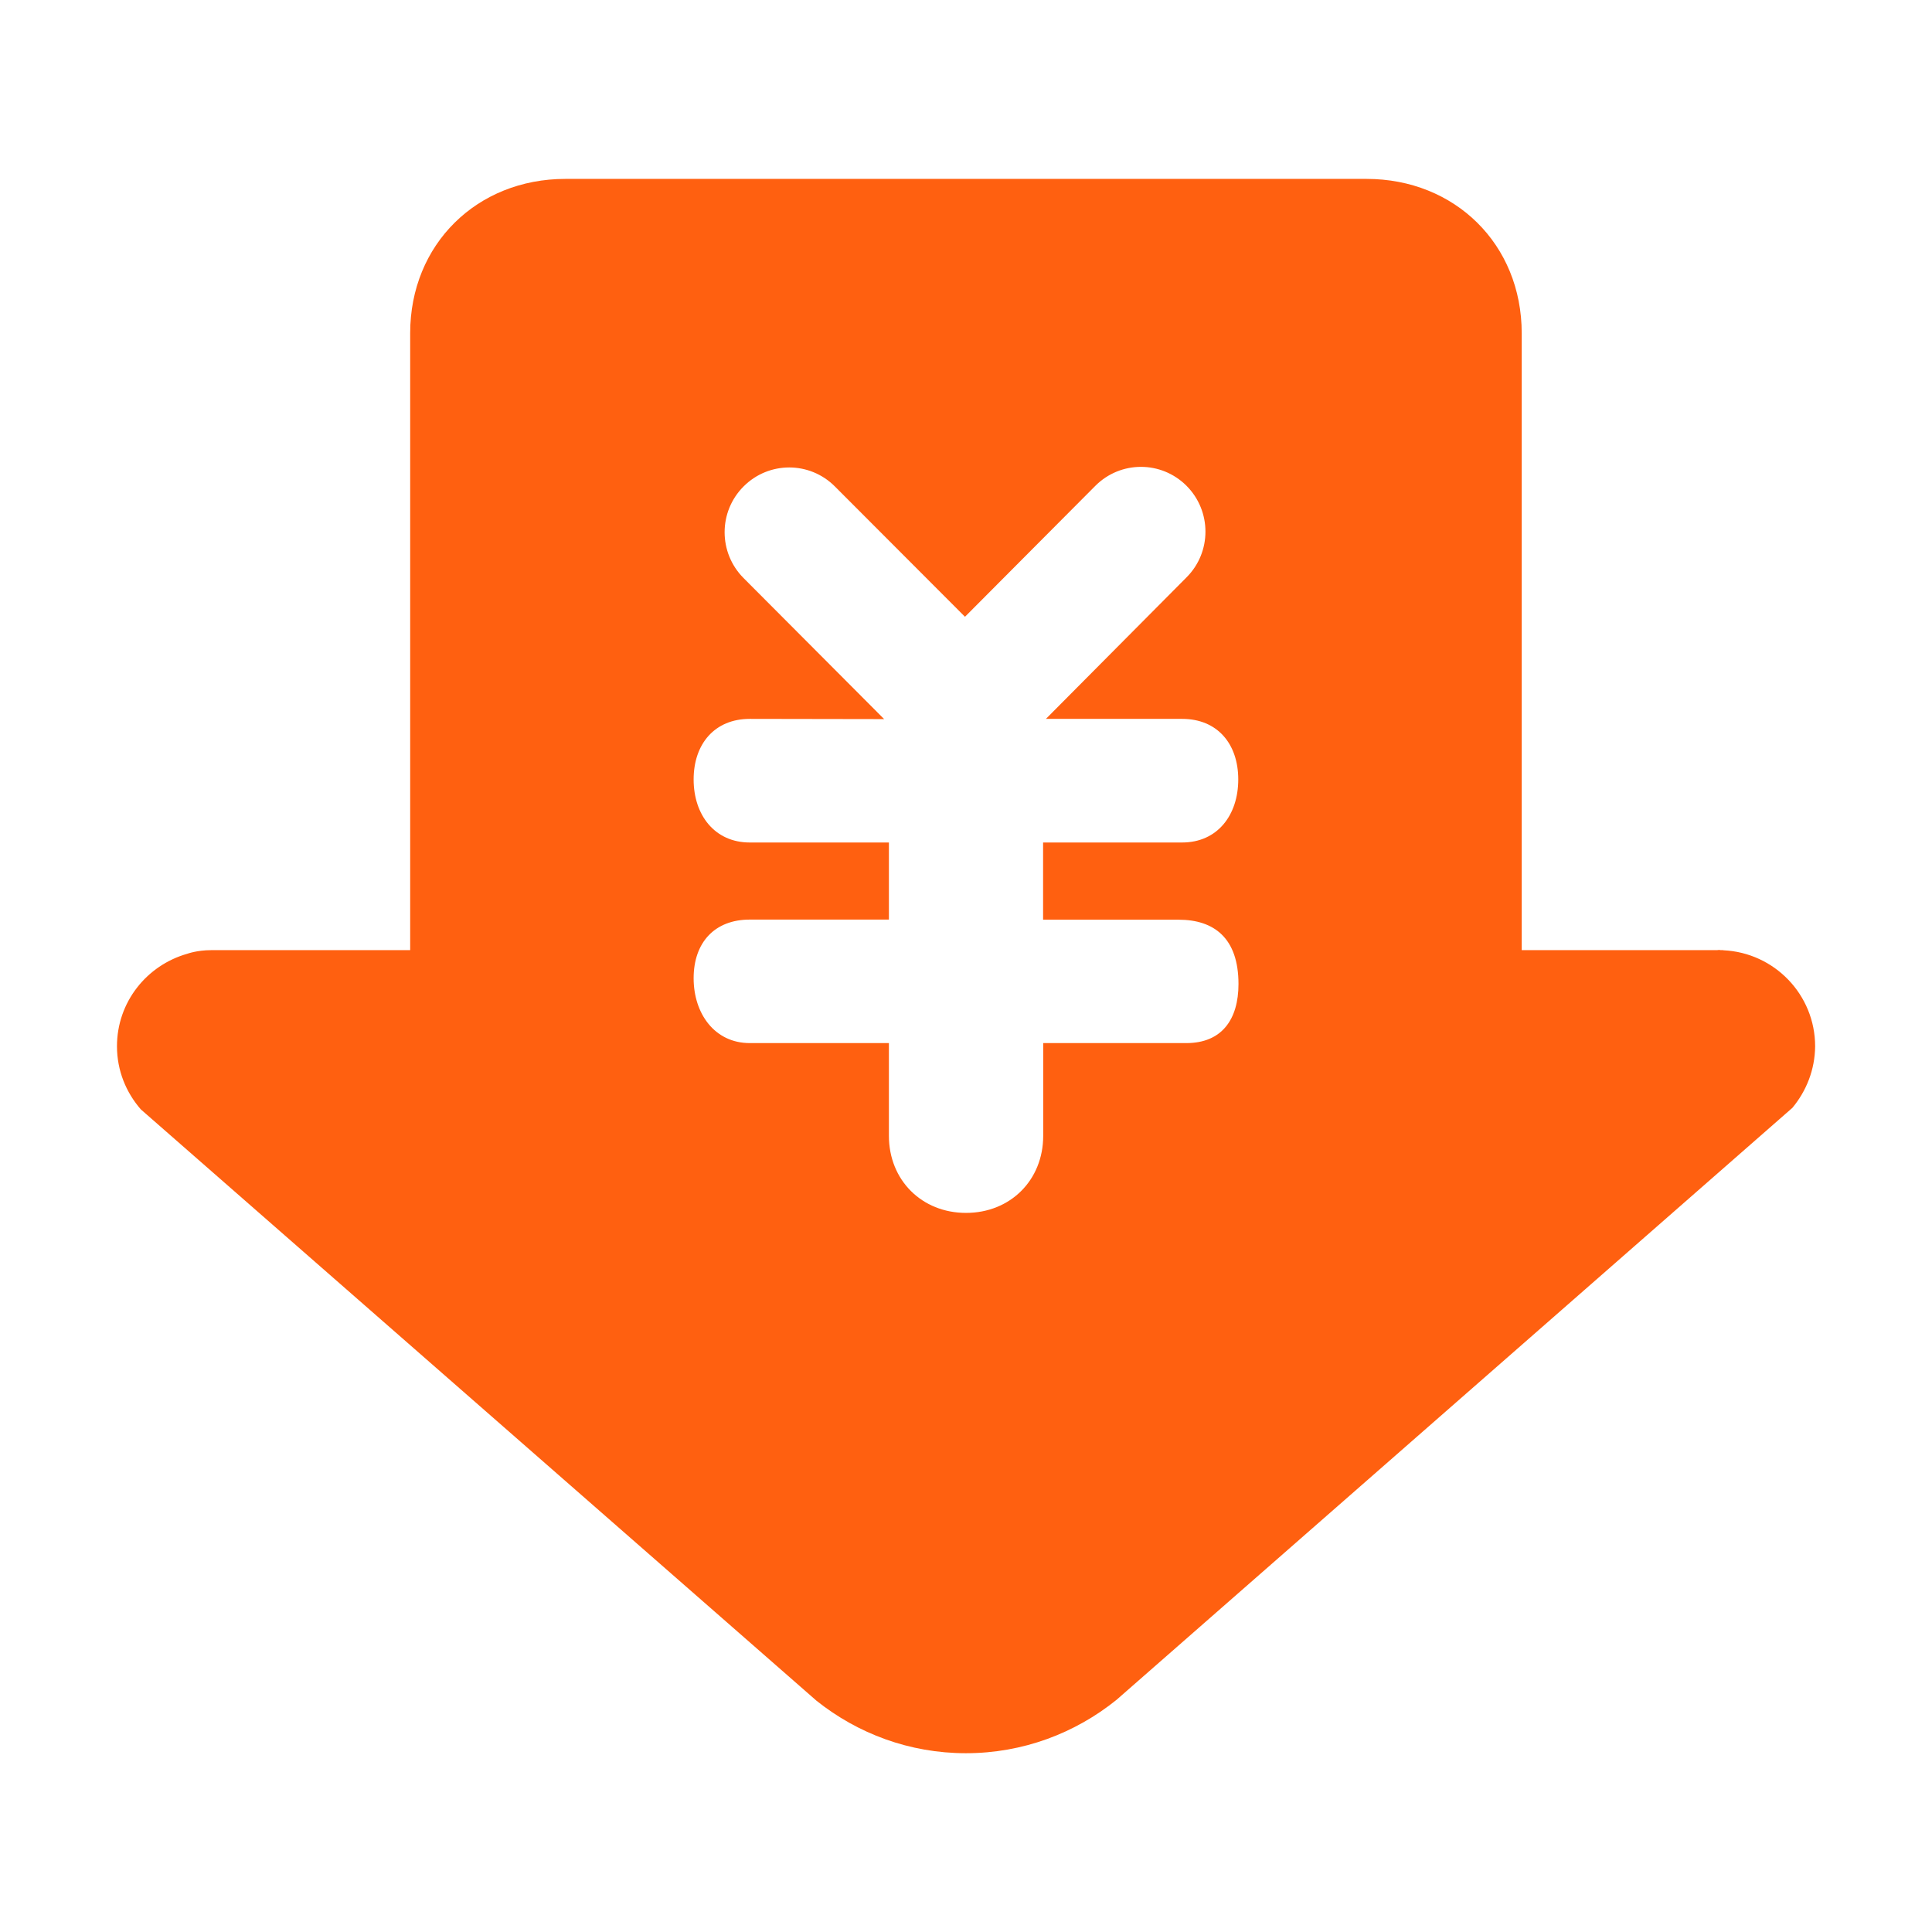 <?xml version="1.0" standalone="no"?><!DOCTYPE svg PUBLIC "-//W3C//DTD SVG 1.1//EN" "http://www.w3.org/Graphics/SVG/1.1/DTD/svg11.dtd"><svg class="icon" width="32px" height="32.00px" viewBox="0 0 1024 1024" version="1.1" xmlns="http://www.w3.org/2000/svg"><path fill="#ff6010" d="M950 587.18l-358.26 313.8c-21.9 17.64-49.56 28.26-79.8 28.26-29.94 0-57.36-10.44-79.14-27.78L74.66 588.02c-7.86-9-12.66-20.64-12.66-33.48 0-23.46 15.84-42.96 37.26-49.02 0 0 5.16-1.92 12.66-1.92H217.4v-327c0-47.1 35.4-81.78 82.26-81.78h424.62c46.86 0 82.26 34.68 82.26 81.78v327h103.5c0.36 0 0.72-0.12 1.08-0.12s0.6 0.12 0.96 0.12h1.2l0.12 0.06c27.06 1.26 48.66 23.52 48.66 50.94-0.12 12.42-4.68 23.7-12.06 32.58zM626.54 446.54c18.78 0 29.76-14.58 29.76-33.42s-11.04-32.1-29.76-32.1h-72.18l74.52-75c13.38-13.38 13.38-35.1 0-48.54-13.38-13.38-34.92-13.38-48.3 0l-69.12 69.42-68.94-69.06c-13.38-13.44-35.04-13.44-48.42 0-13.38 13.38-13.38 35.1 0 48.54l74.52 74.76-71.22-0.12c-18.66 0-29.76 13.32-29.76 32.1s11.1 33.42 29.76 33.42h73.74v40.86H397.4c-18.66 0-29.76 12.18-29.76 31.08 0 18.78 11.16 34.38 29.76 34.38h73.74V602c0 23.52 17.46 40.86 40.86 40.86 23.46 0 40.92-17.34 40.92-40.86v-49.14h75.84c18.78 0 27.66-12.48 27.66-31.32 0-24.42-13.02-34.08-31.74-34.08h-71.82v-40.92h73.68z m0 0" /></svg>